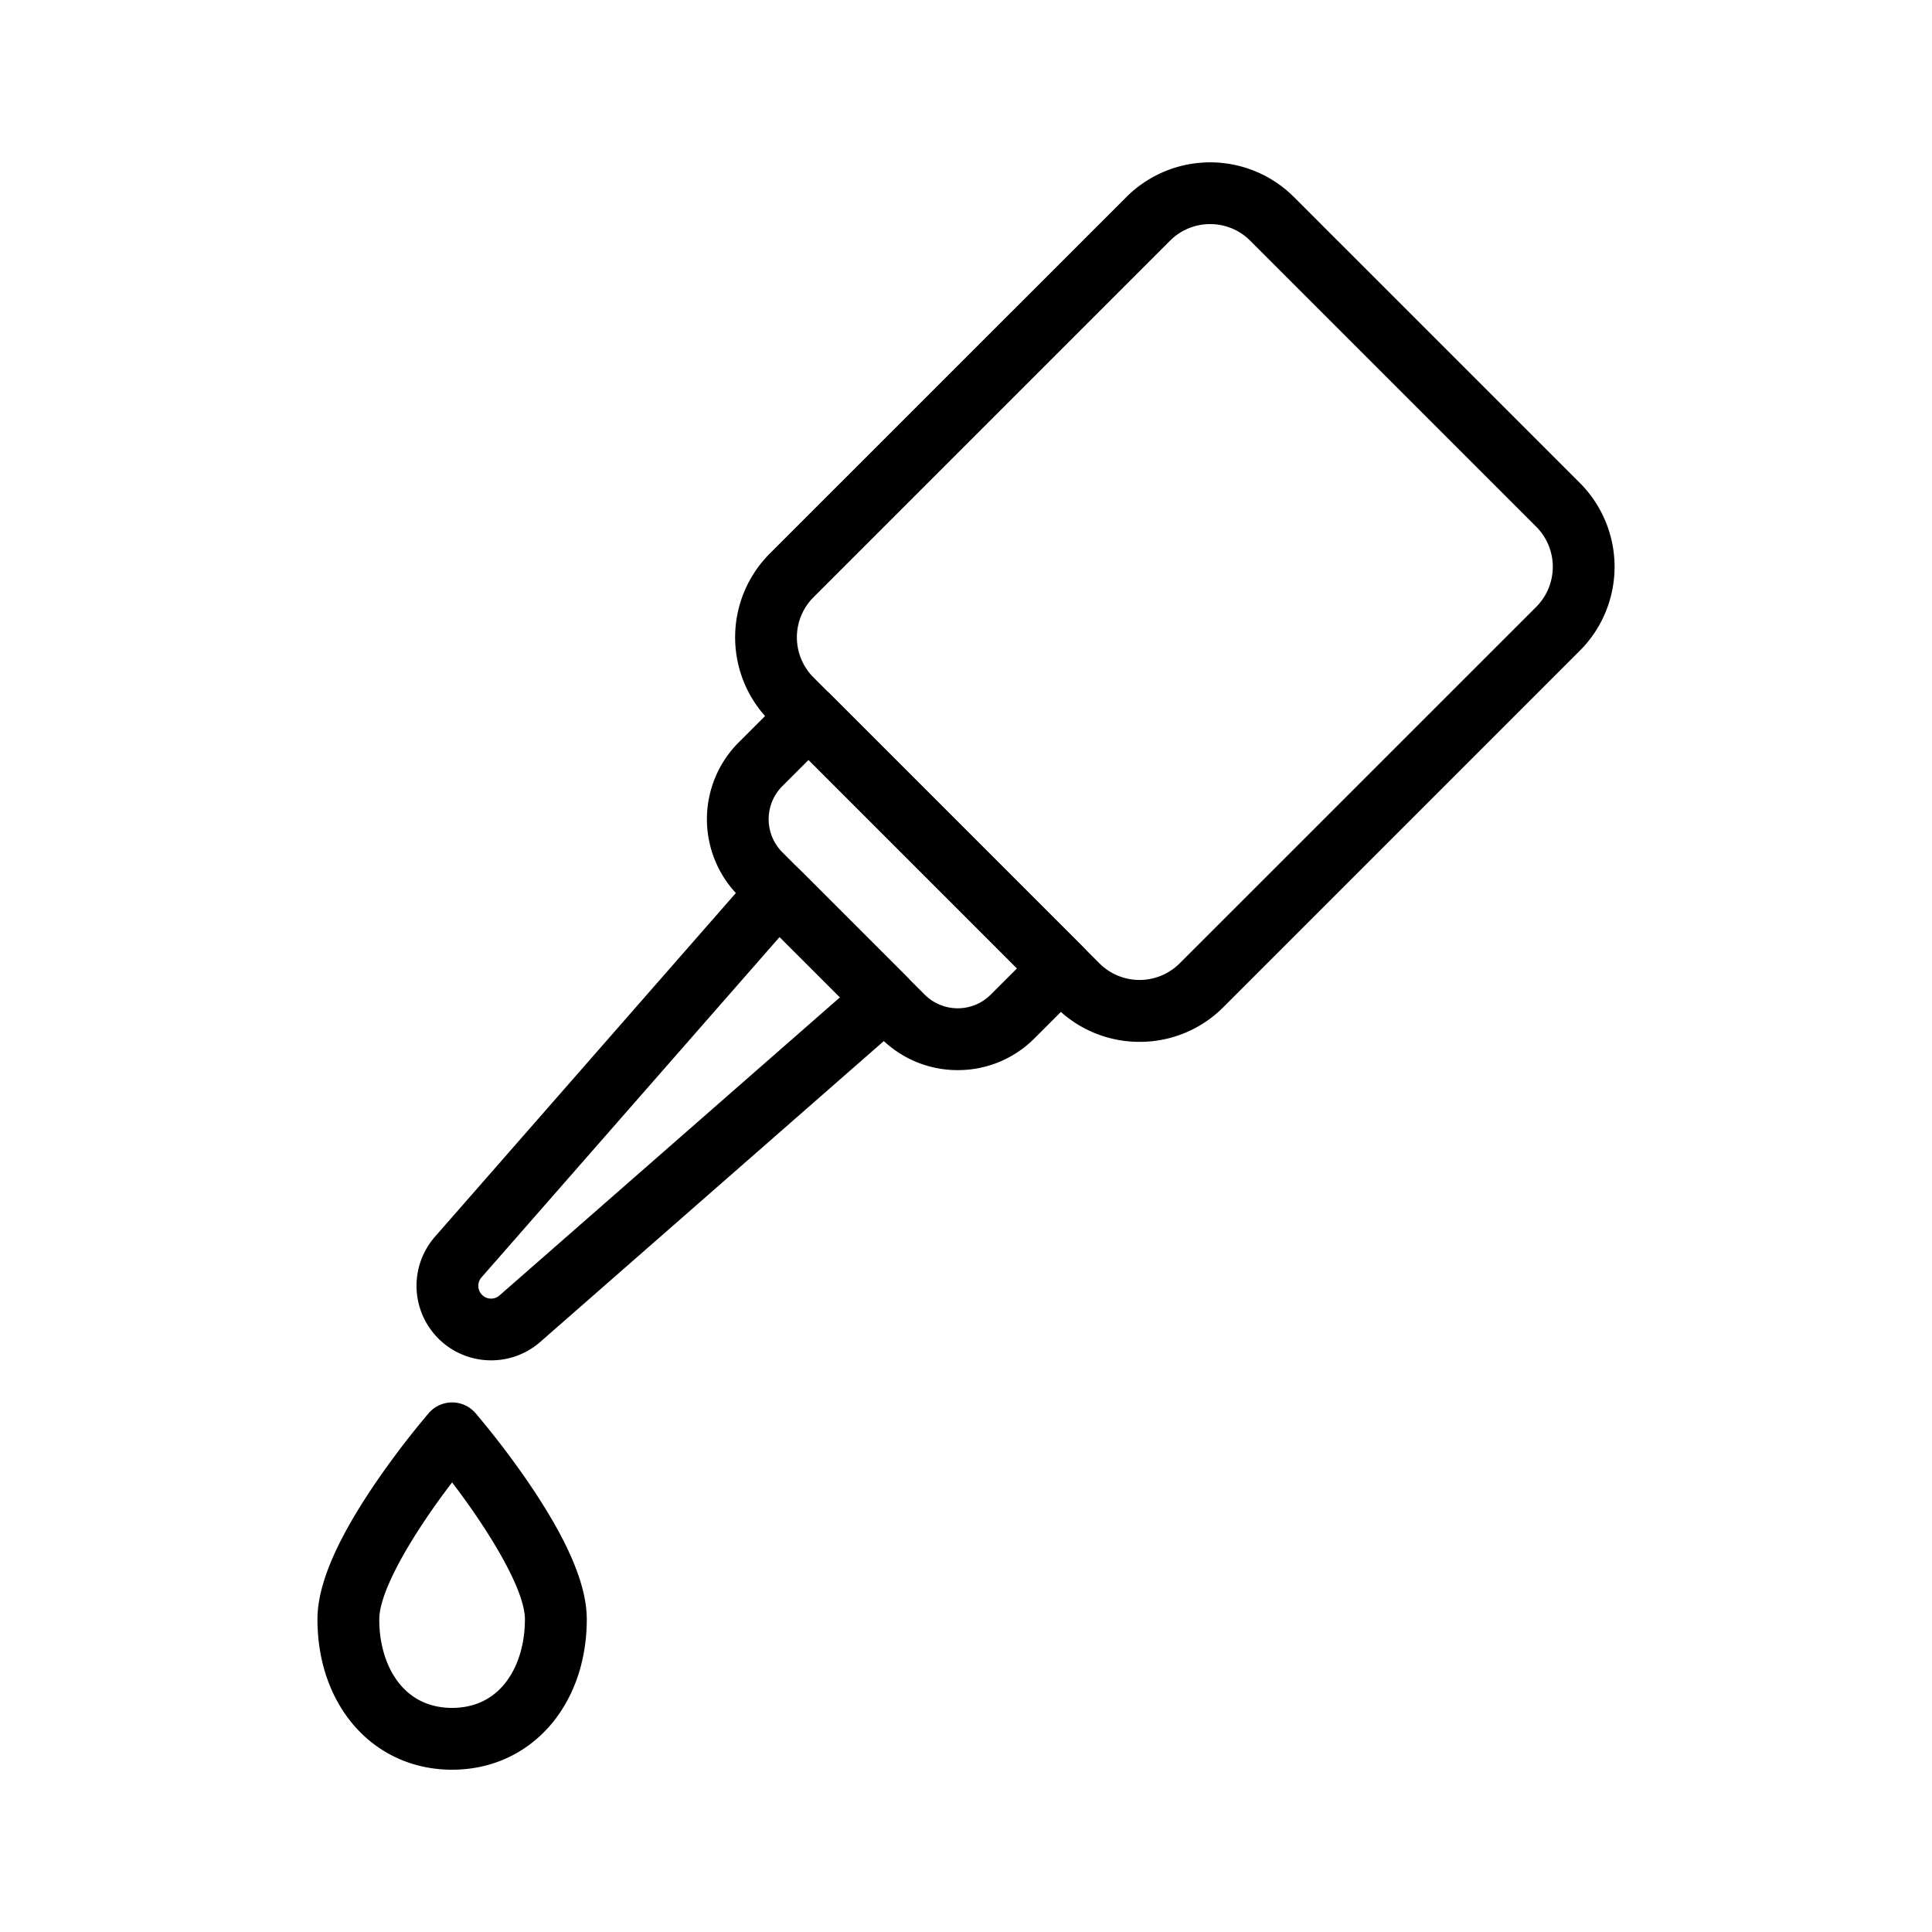 <svg height="512" viewBox="0 0 1000 1000" width="512" xmlns="http://www.w3.org/2000/svg"><g id="Layer_2" data-name="Layer 2"><path d="m589.85 539.26a60.92 60.92 0 0 1 -43.38-18l-148-148a61.36 61.36 0 0 1 0-86.77l184.53-184.49a61.35 61.35 0 0 1 86.76 0l148 148a61.42 61.42 0 0 1 0 86.76l-184.53 184.53a60.94 60.94 0 0 1 -43.38 17.97zm36.51-423.26a29.16 29.16 0 0 0 -20.76 8.6l-184.53 184.53a29.34 29.34 0 0 0 0 41.51l148 148a29.39 29.39 0 0 0 41.51 0l184.56-184.51a29.39 29.39 0 0 0 0-41.51l-148-148a29.12 29.12 0 0 0 -20.78-8.62z"/><path d="m495.72 553.89a55.86 55.86 0 0 1 -39.72-16.46l-73.67-73.68a56.26 56.26 0 0 1 0-79.47l24.88-24.89a16 16 0 0 1 22.63 0l130.5 130.52a16 16 0 0 1 0 22.63l-24.89 24.89a55.82 55.82 0 0 1 -39.73 16.46zm-77.21-160.56-13.58 13.58a24.22 24.22 0 0 0 0 34.21l73.68 73.68a24.18 24.18 0 0 0 34.21 0l13.58-13.57z"/><path d="m254.22 704.11a38.58 38.58 0 0 1 -29.07-64l165.56-189.11a16 16 0 0 1 23.35-.77l55.42 55.42a16 16 0 0 1 -.77 23.35l-189.07 165.58a38.51 38.51 0 0 1 -25.42 9.53zm149.3-219.11-154.29 176.17a6.61 6.61 0 0 0 9.33 9.33l176.21-154.29z"/><path d="m234 916c-40.38 0-69.69-32.74-69.69-77.84 0-17.67 9.68-40.54 29.6-69.92a440.51 440.51 0 0 1 28-36.81 16 16 0 0 1 24.21 0 440.51 440.51 0 0 1 28 36.81c19.92 29.38 29.6 52.25 29.6 69.92-.06 45.1-29.37 77.84-69.72 77.84zm0-148.71c-18.35 23.93-37.69 55.06-37.69 70.87-.04 22.84 11.61 45.84 37.69 45.84s37.7-23 37.7-45.84c-.04-15.81-19.38-46.93-37.7-70.87z"/></g></svg>